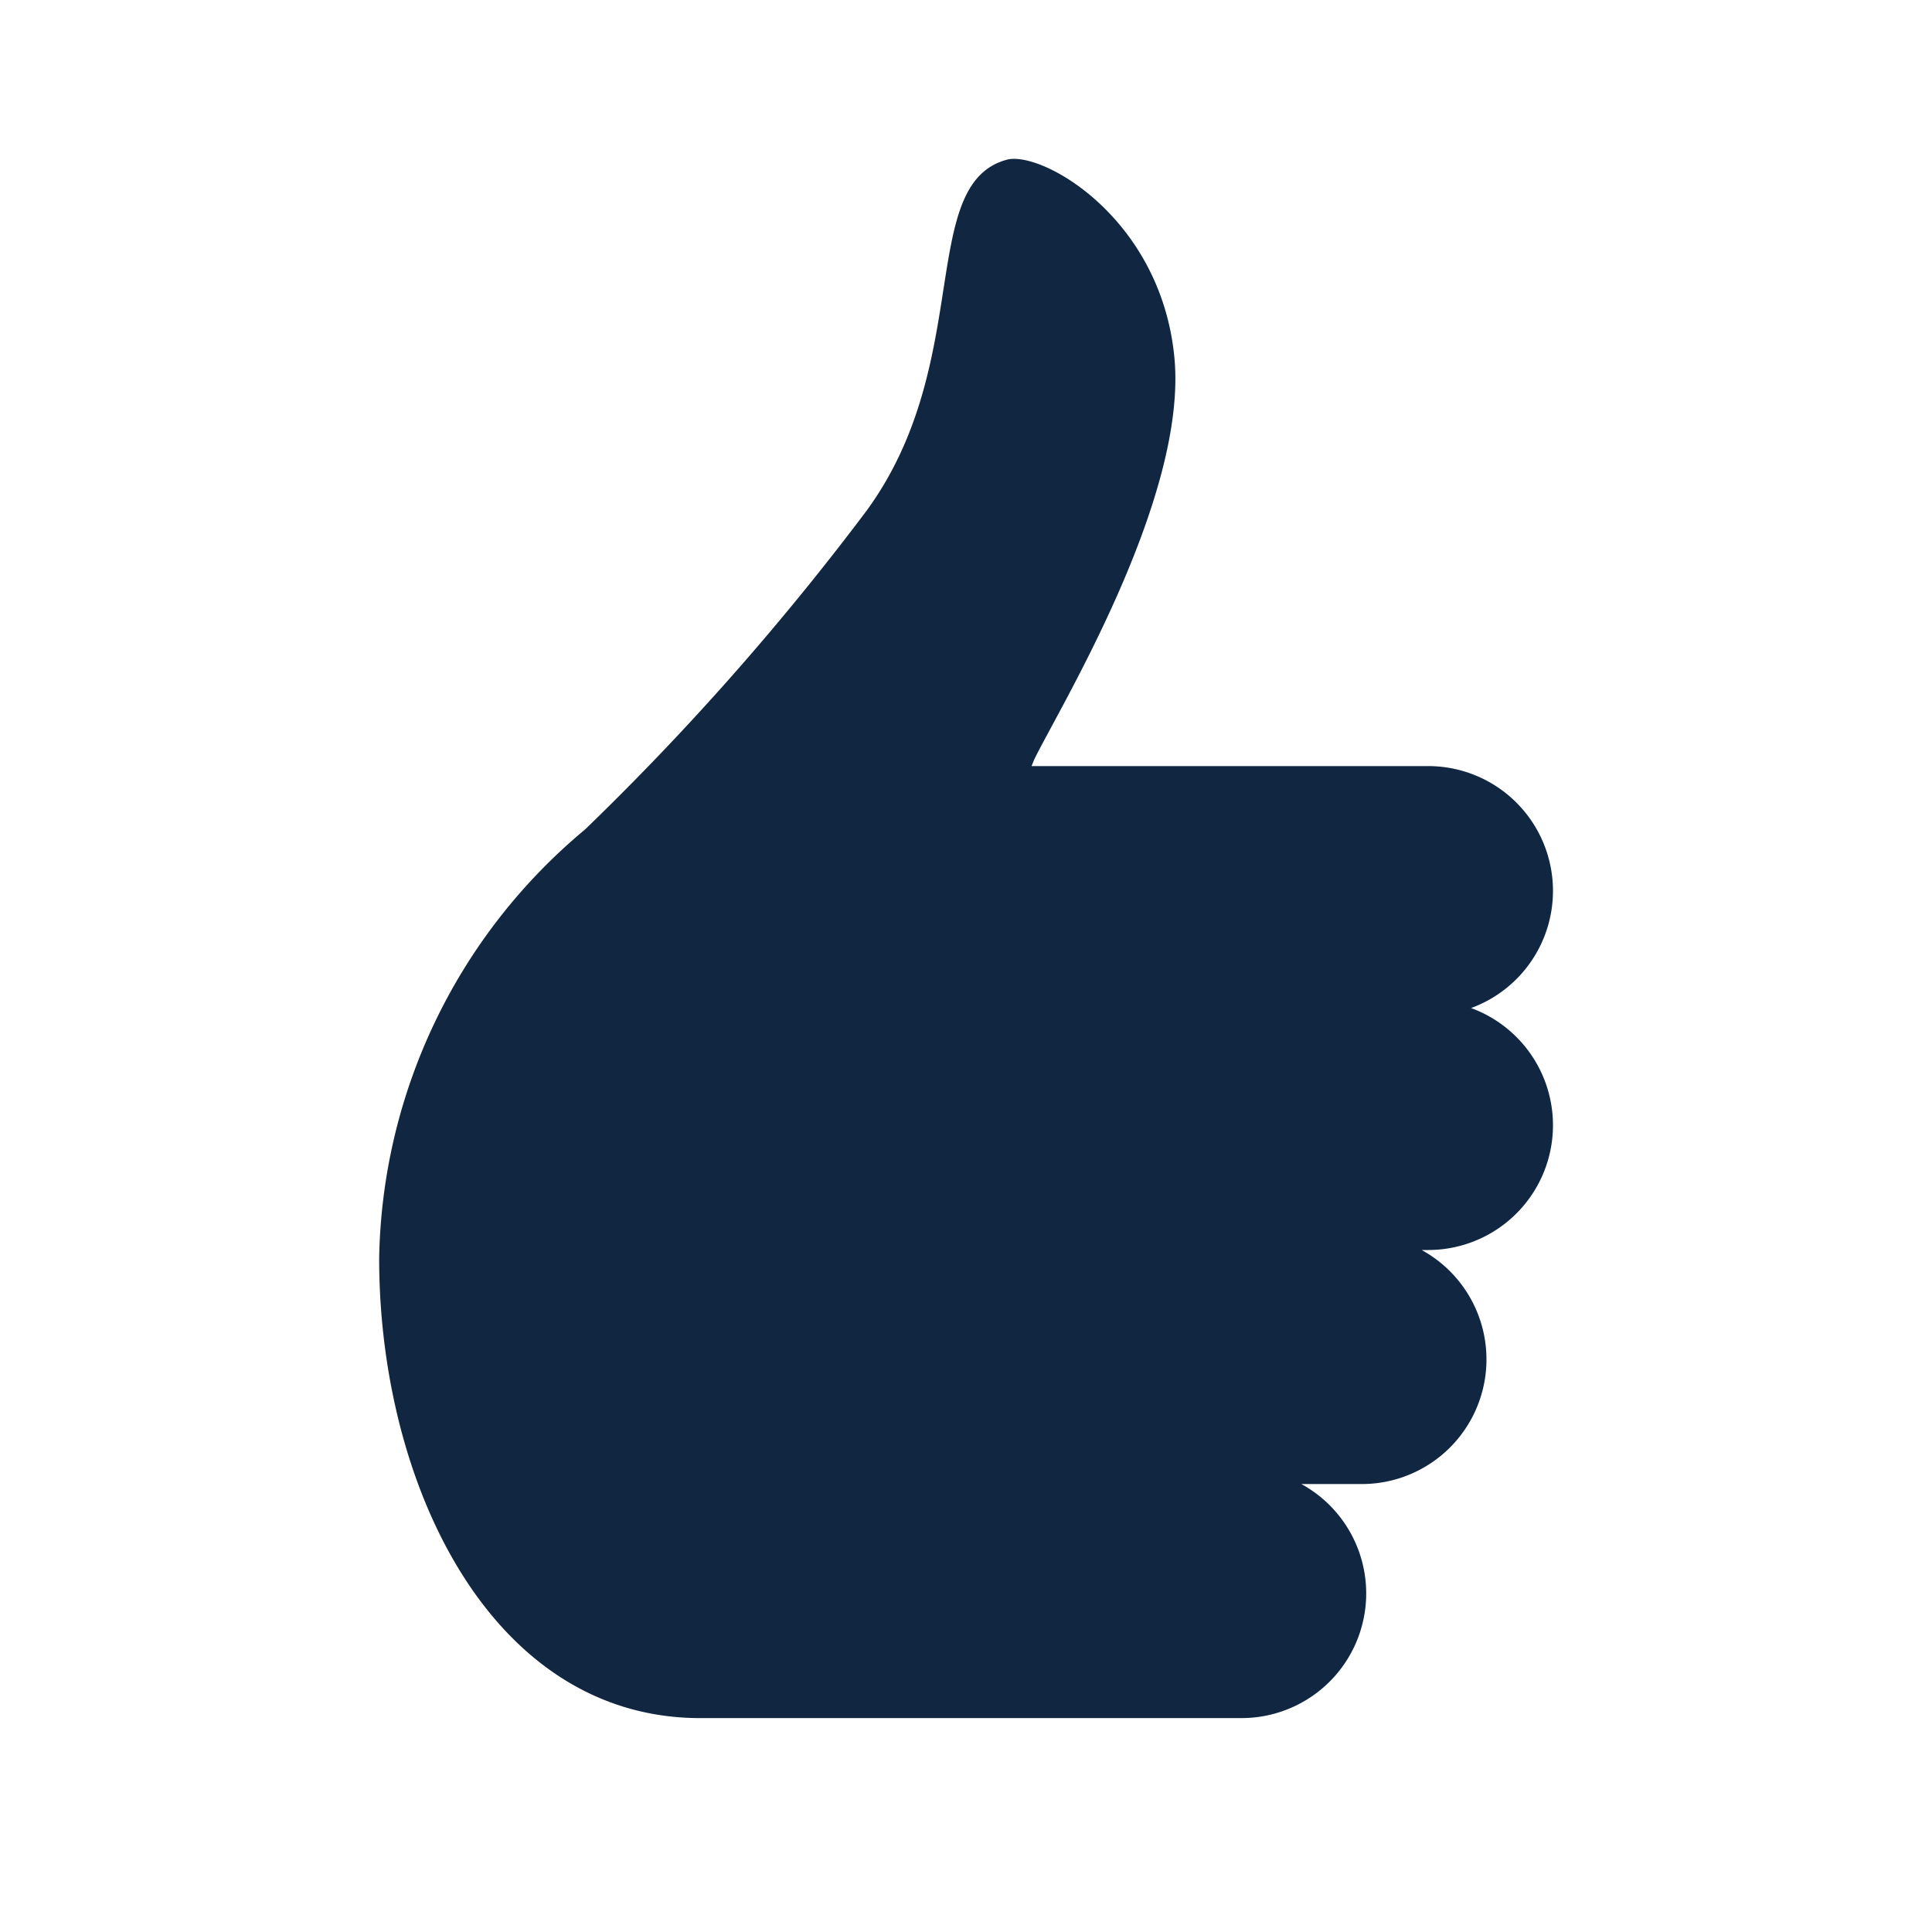 <svg xmlns="http://www.w3.org/2000/svg" viewBox="0 0 36 36"><path fill="none" d="M0 0h36v36H0z"/><path d="M27.407 18.785a2.325 2.325 0 0 0-.793-4.51h-7.392l.043-.109c.418-.88 2.884-4.881 2.616-7.525-.261-2.6-2.479-3.838-3.12-3.665-1.675.454-.6 3.777-2.608 6.533a50.088 50.088 0 0 1-5.251 5.947 10.624 10.624 0 0 0-3.837 7.99c0 4.225 2.1 8.617 6.049 8.568h10.022a2.323 2.323 0 0 0 1.113-4.361h1.128a2.323 2.323 0 0 0 1.113-4.361h.124a2.325 2.325 0 0 0 .793-4.51Z" fill="#102641"/></svg>